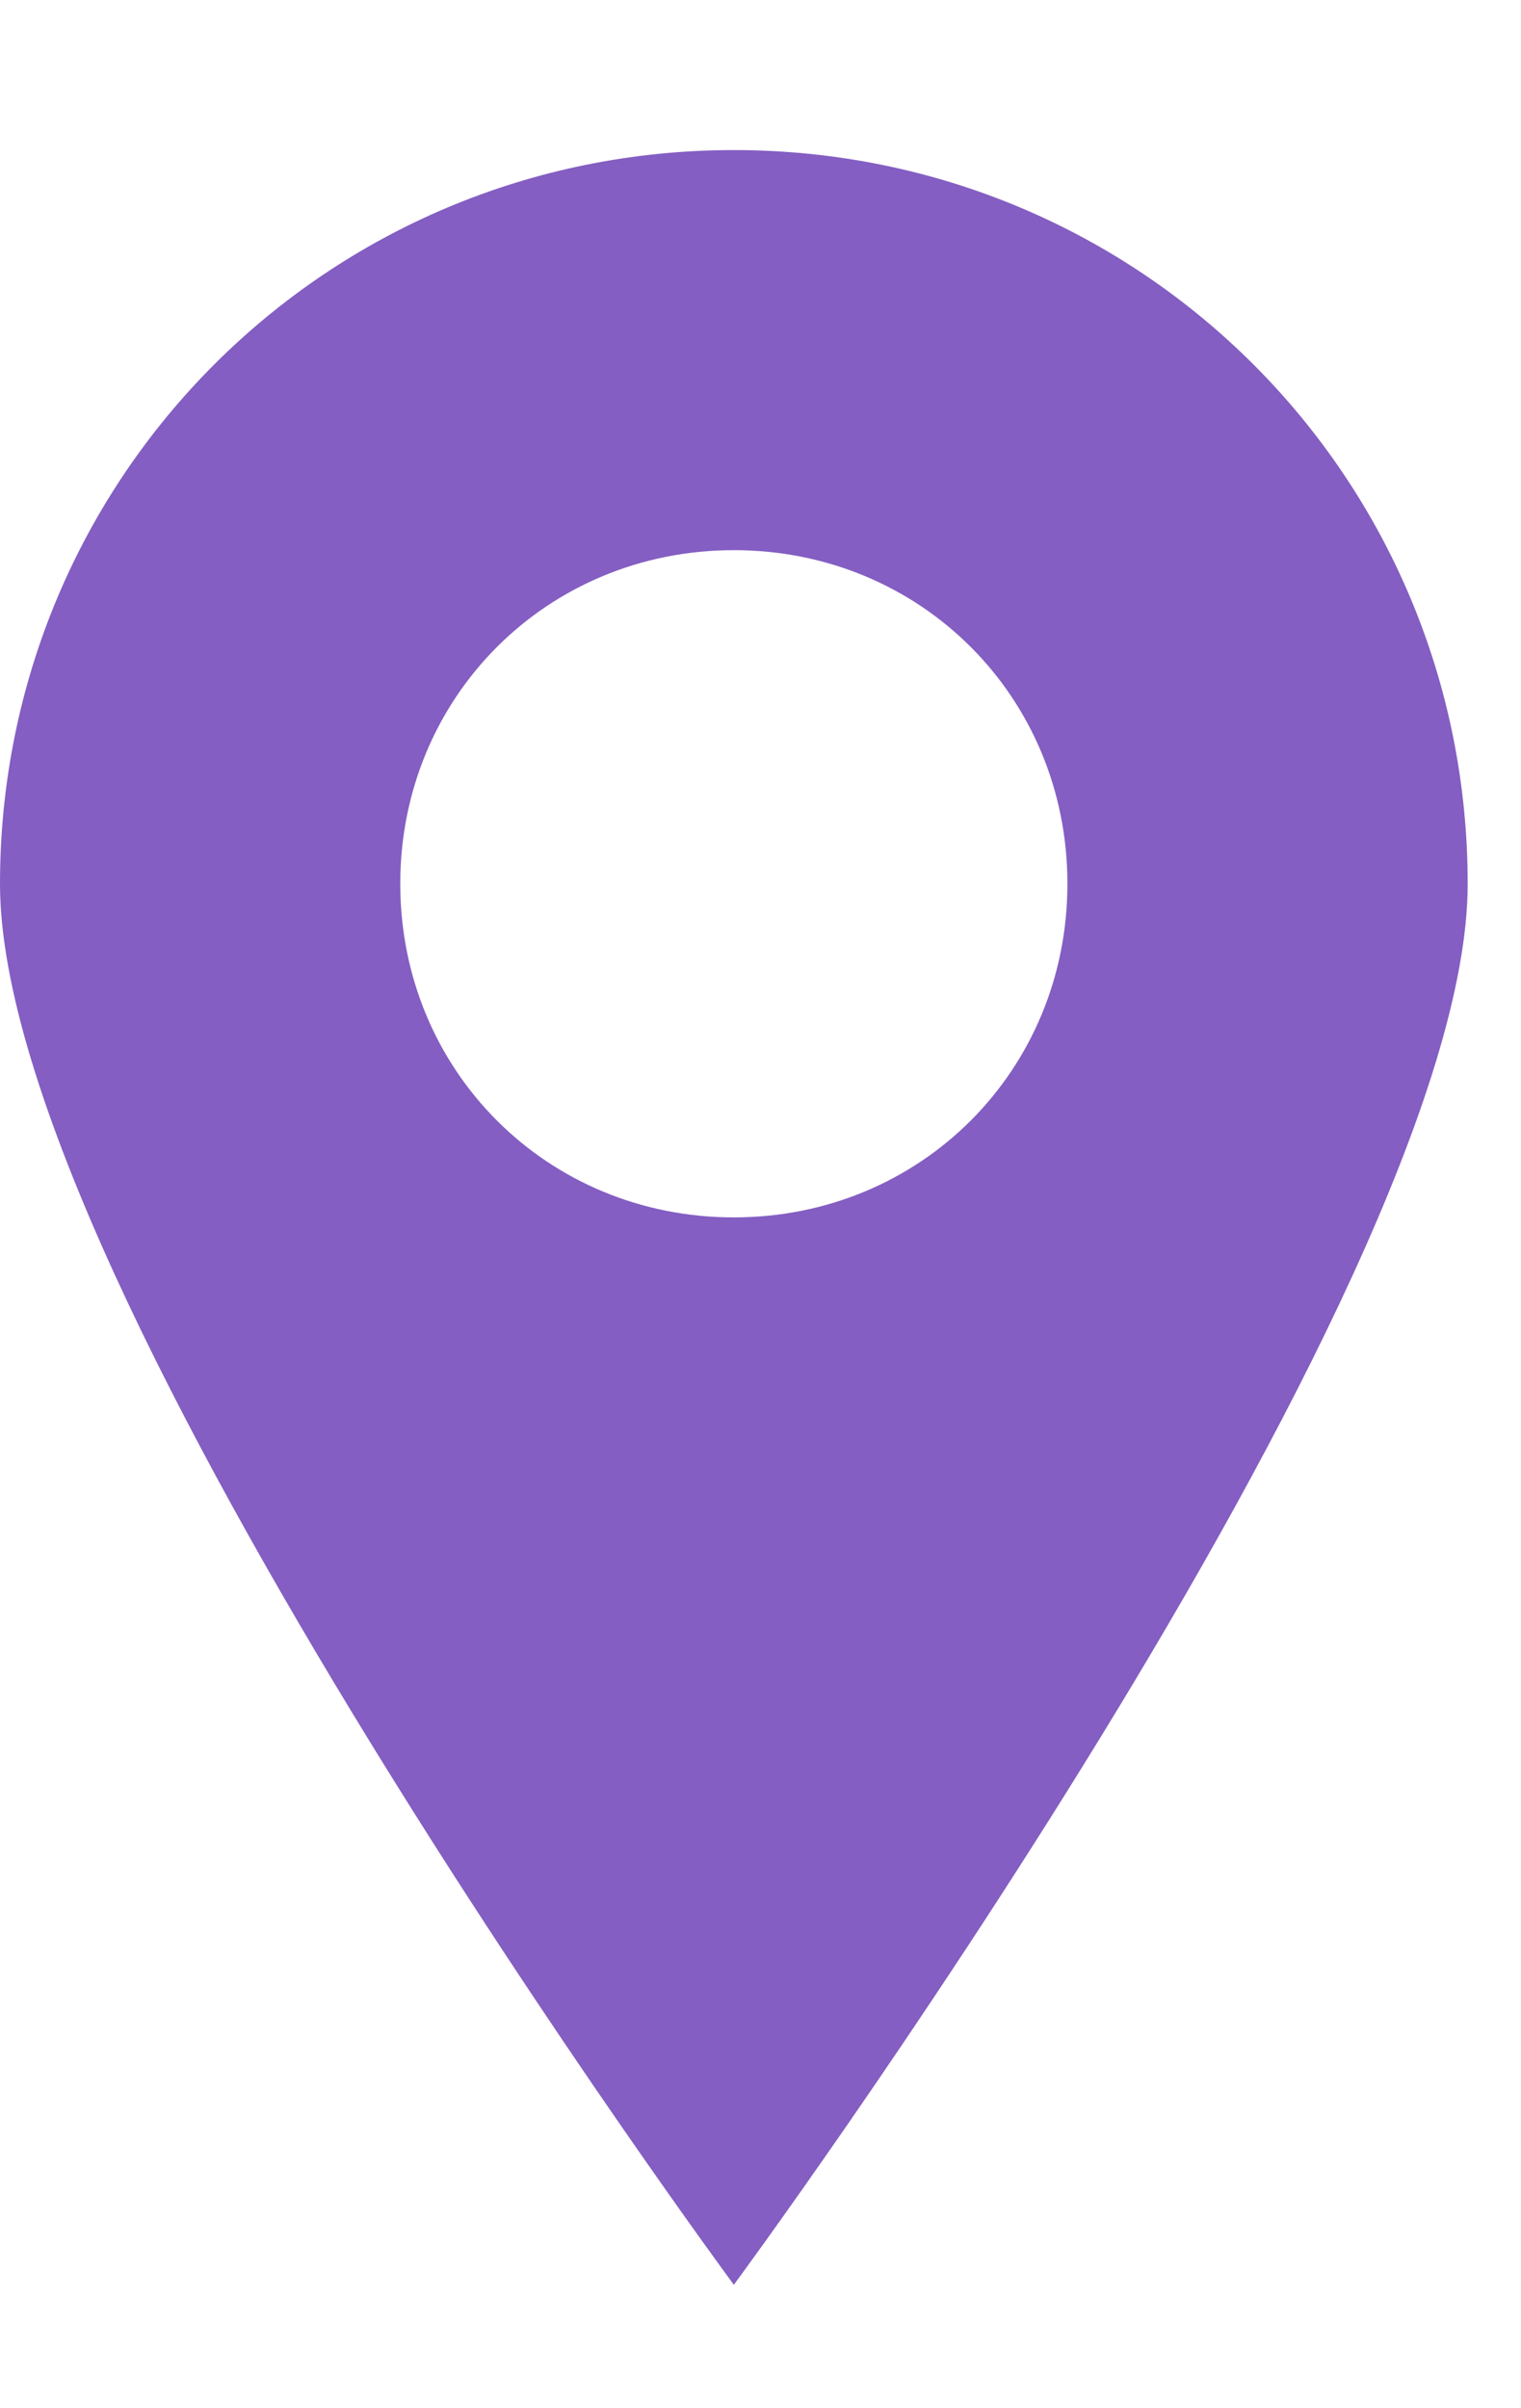 <svg width="12px" height="19px" viewBox="0 0 19 27" version="1.1" fill="red" xmlns="http://www.w3.org/2000/svg" xmlns:xlink="http://www.w3.org/1999/xlink">
    <g id="Page-1" stroke="none" stroke-width="1" fill="none" fill-rule="evenodd">
        <g id="Homepage-1.2" transform="translate(-263, -6689)" fill="#845EC2">
            <g id="Footer" transform="translate(-1, 6603)">
                <g id="Group-6" transform="translate(264, 86)">
                    <path d="M9.167,0.333 C4.084,0.333 0,4.416 0,9.5 C0,14.583 9.167,27 9.167,27 C9.167,27 18.334,14.583 18.334,9.5 C18.334,4.416 14.25,0.333 9.167,0.333 Z M9.167,13.666 C6.834,13.666 5,11.833 5,9.498 C5,7.166 6.833,5.331 9.167,5.331 C11.5,5.331 13.334,7.164 13.334,9.498 C13.334,11.833 11.5,13.666 9.167,13.666 Z" id="Page-1"></path>
                </g>
            </g>
        </g>
    </g>
</svg>
